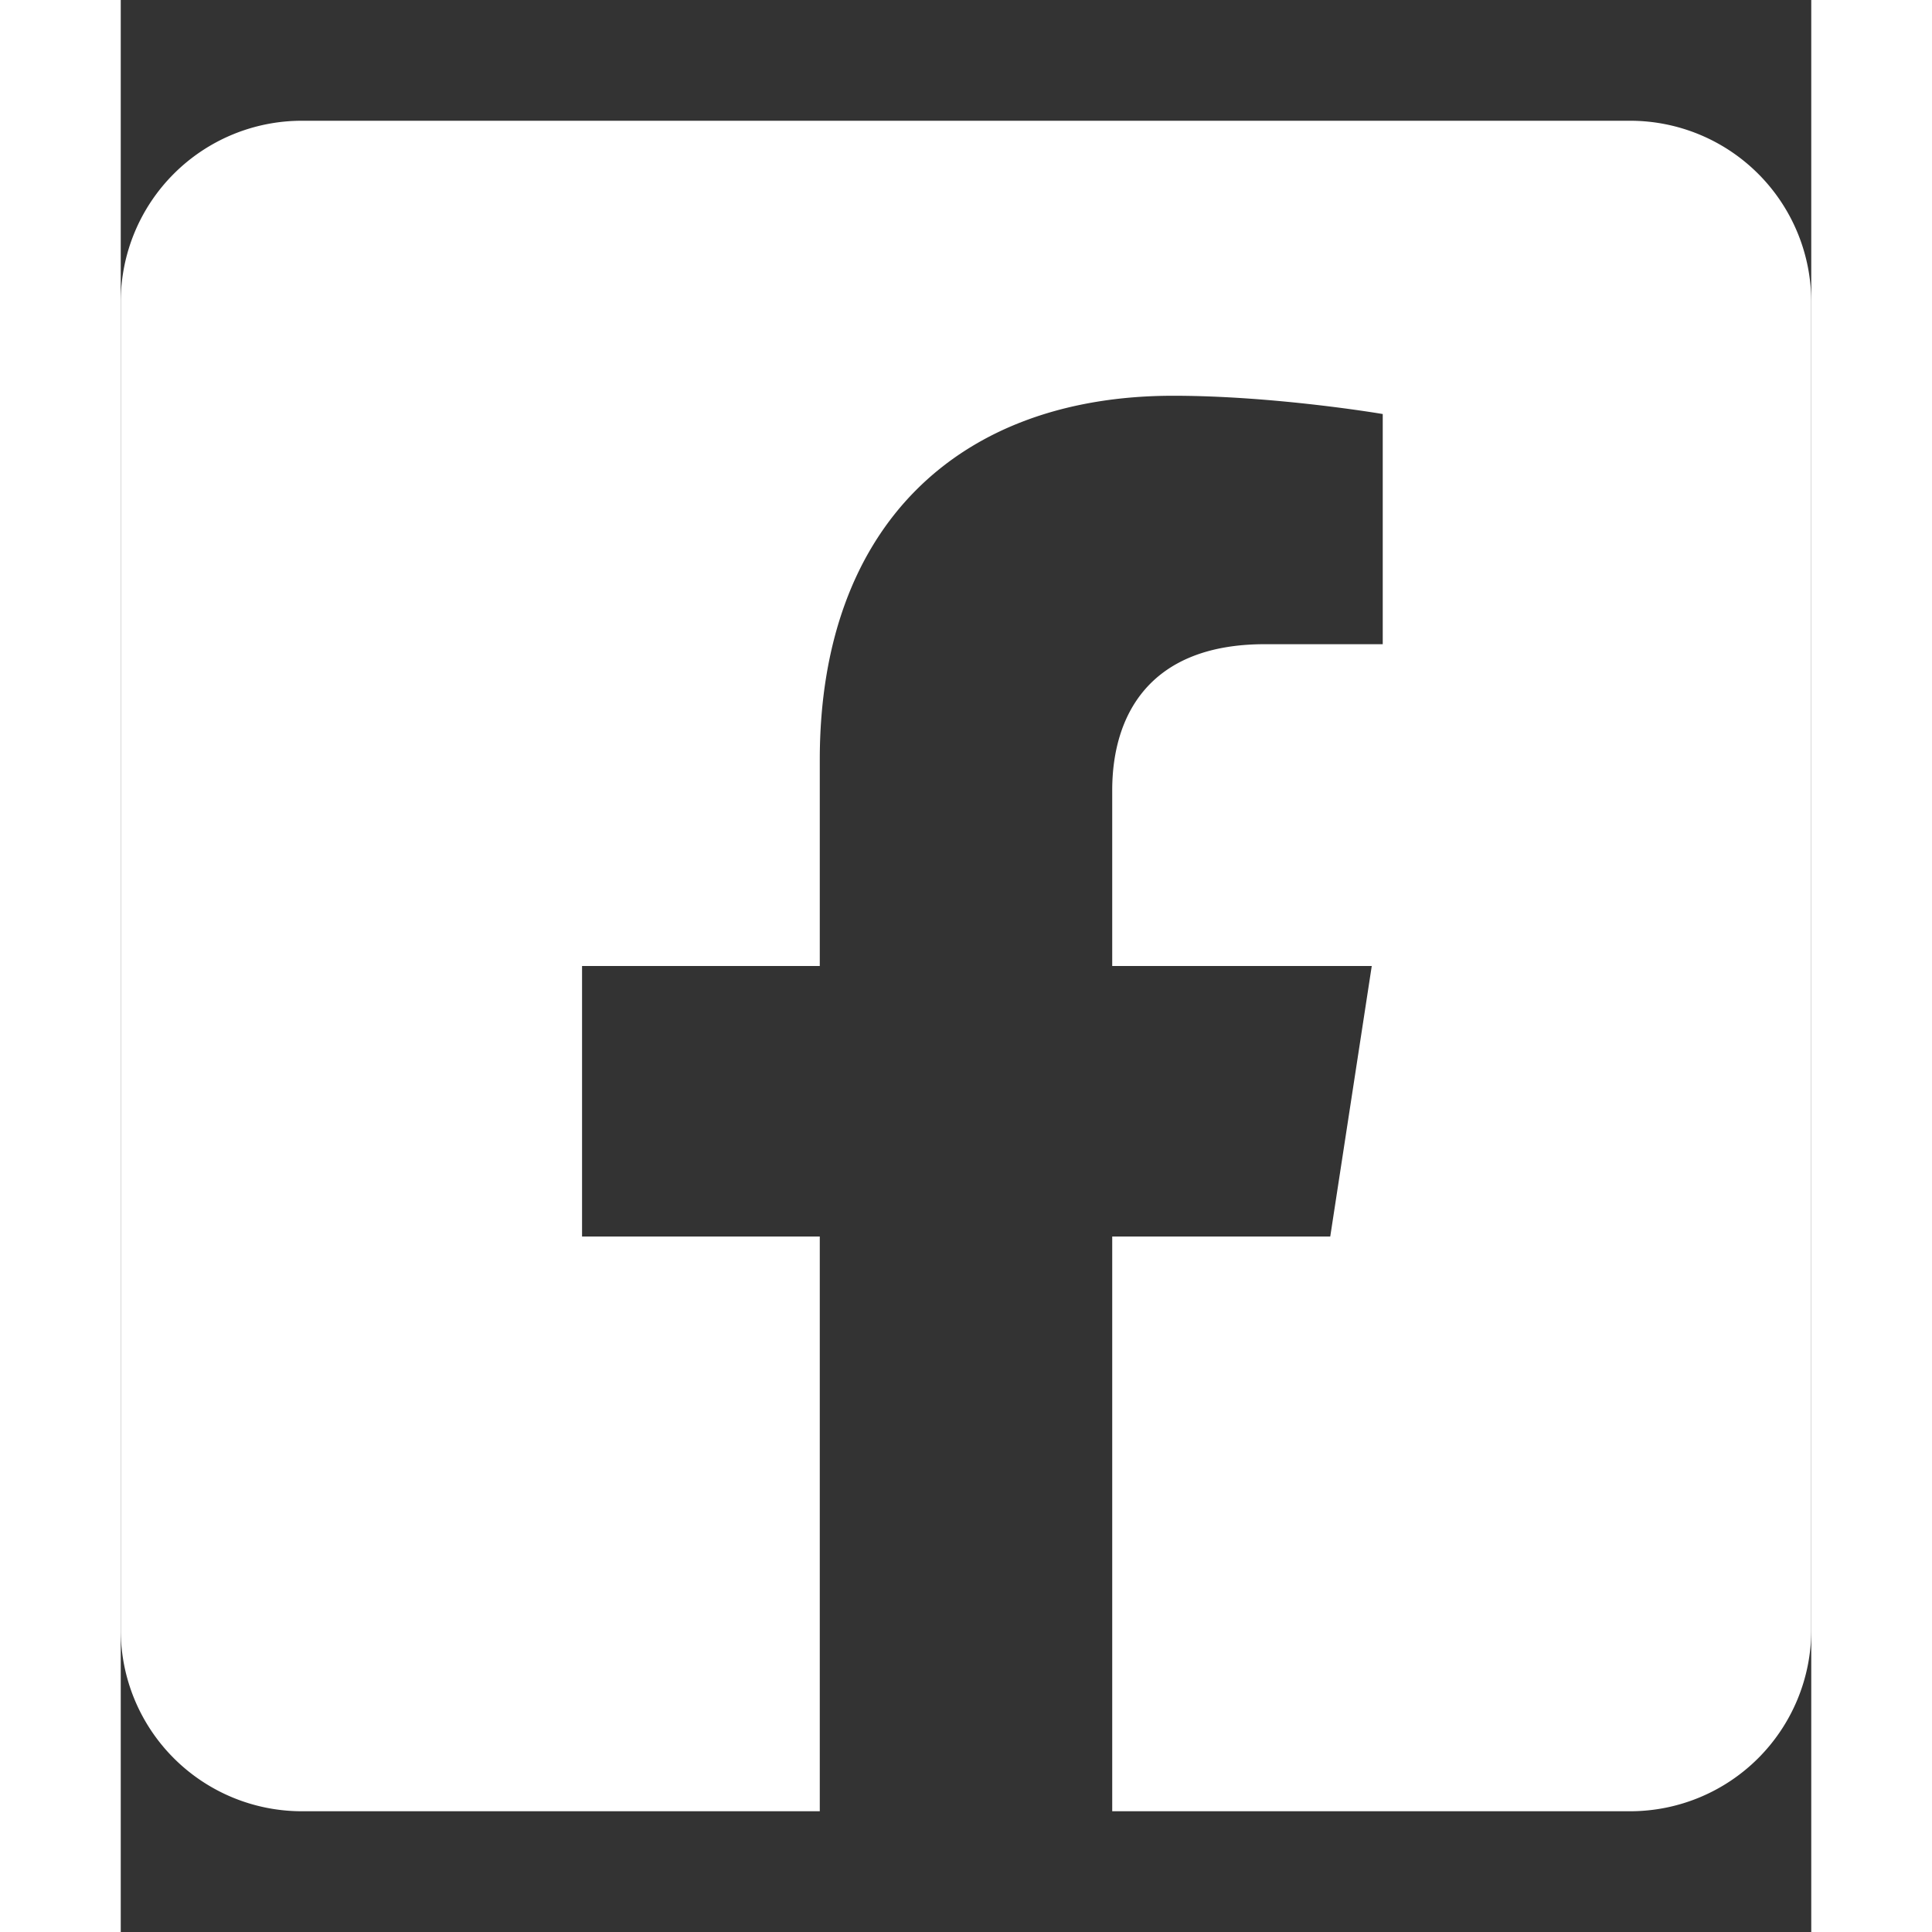 <svg xmlns="http://www.w3.org/2000/svg" width="24" height="24" viewBox="0 0 448 512">
	<rect x="0" y="0" width="448" height="512" fill="#333333" stroke="none"/>
	<defs>
		<style>
		  .cls-1 {
			fill: #fff;
		  }
		</style>
	</defs>
<!--! Font Awesome Pro 6.2.0 by @fontawesome - https://fontawesome.com License - https://fontawesome.com/license (Commercial License) Copyright 2022 Fonticons, Inc. --><path class="cls-1" d="M400 32H48A48 48 0 0 0 0 80v352a48 48 0 0 0 48 48h137.25V327.69h-63V256h63v-54.64c0-62.15 37-96.48 93.67-96.48 27.14 0 55.52 4.84 55.52 4.84v61h-31.27c-30.81 0-40.42 19.12-40.42 38.73V256h68.78l-11 71.69h-57.78V480H400a48 48 0 0 0 48-48V80a48 48 0 0 0-48-48z"/></svg>